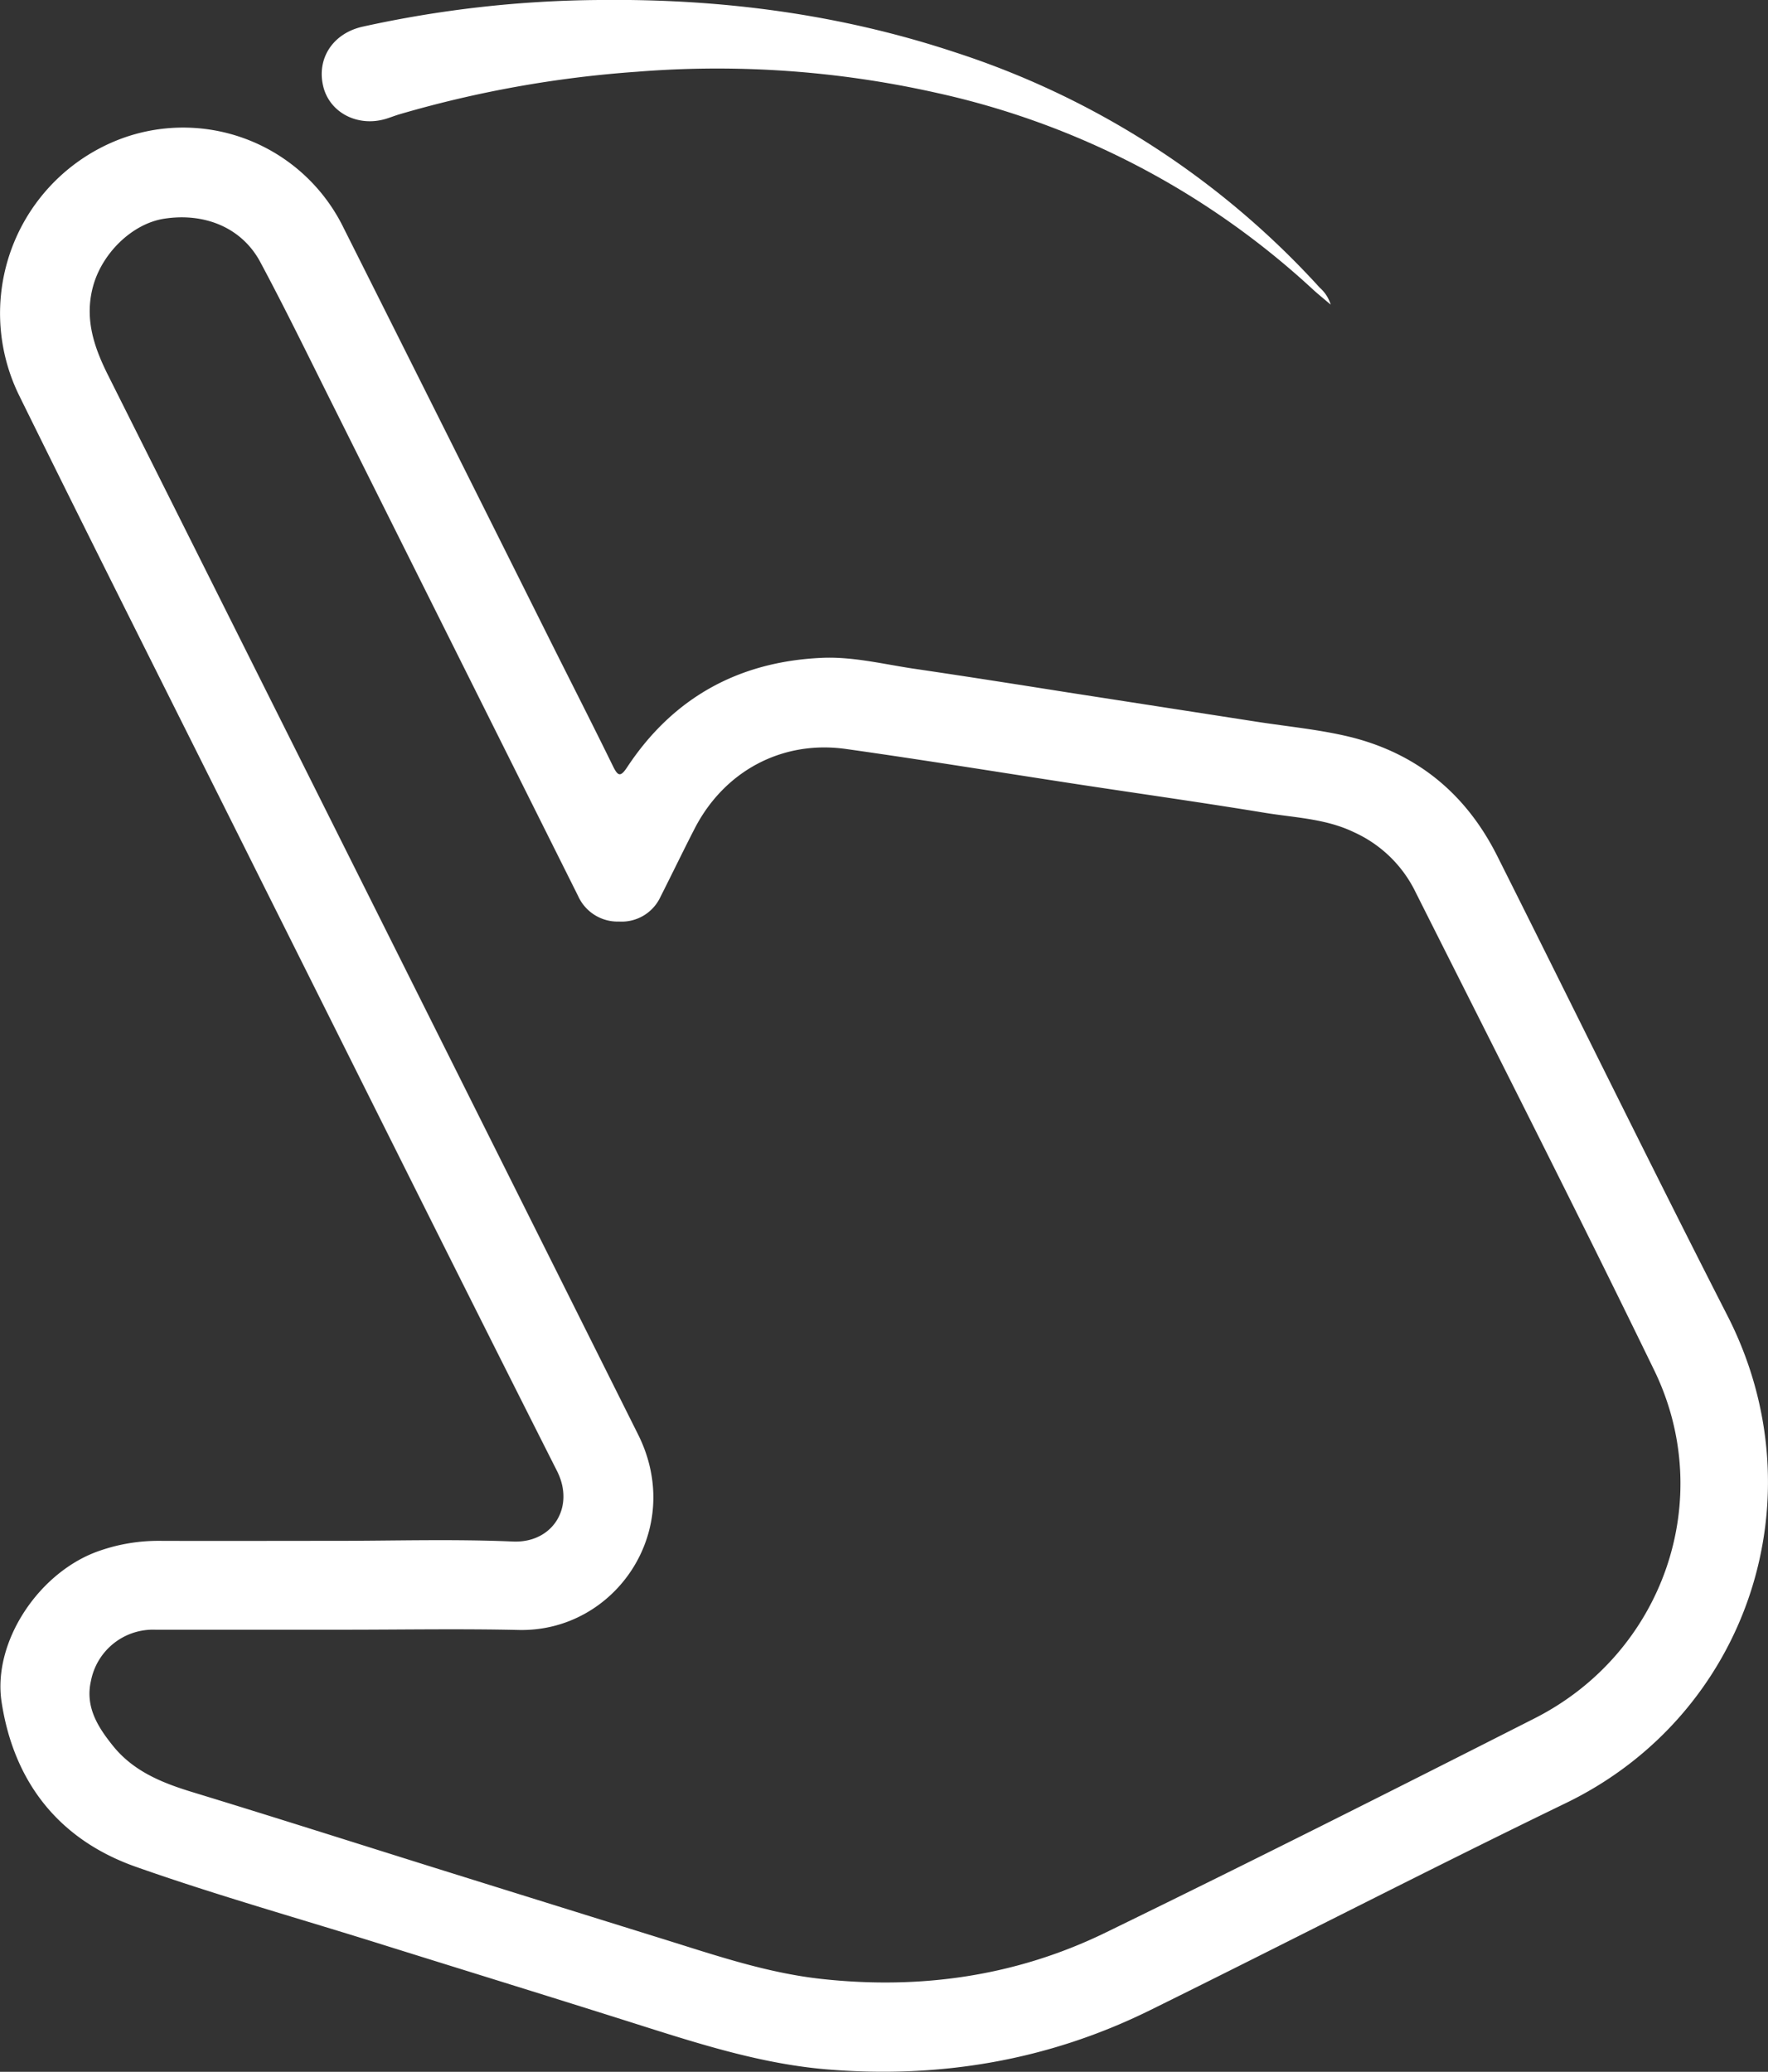 <svg xmlns="http://www.w3.org/2000/svg" viewBox="0 0 335.72 393.29"><rect x="0" y="0" width="335.72" height="393.29" fill="#333333" stroke="none"/><defs><style>.cls-1{fill:#FFFFFF;}</style></defs><g id="Livello_2" data-name="Livello 2"><g id="Livello_1-2" data-name="Livello 1"><g id="wbmtoO.tif"><path class="cls-1" d="M63.41,292.5c11.33,0,22.68-.36,34,.13,7.53.32,11.83-6.53,8.36-13.39C87.05,242.21,68.56,205.06,50,168,34.53,137,18.94,106.13,3.65,75.1A35.38,35.38,0,0,1,23.33,26.21a33.9,33.9,0,0,1,41.89,17Q85,82.6,104.67,122c3.91,7.81,7.88,15.59,11.72,23.43.94,1.91,1.42,2.14,2.7.21,8.7-13.17,21.1-20,36.76-20.75,5.85-.3,11.59,1.12,17.35,2,9.88,1.45,19.74,3,29.61,4.56L238.59,137c6.08.95,12.23,1.5,18.21,3,12.61,3.25,21.7,10.93,27.5,22.48,14.6,29.07,28.9,58.29,43.71,87.26,17.68,34.55,3.88,75.79-30.65,92.53-26.48,12.83-52.63,26.33-79,39.34-19.36,9.55-39.94,13-61.39,11.22-11.86-1-23.15-4.5-34.42-8.07-16.4-5.21-32.85-10.27-49.28-15.41-15.87-5-31.89-9.47-47.55-15-14.5-5.14-23.09-16-25.42-31.27-1.75-11.45,7.17-24.79,18.62-28.7a34,34,0,0,1,11.27-1.88C41.25,292.54,52.33,292.5,63.41,292.5Zm1.84,16.87h0c-11.92,0-23.84,0-35.75,0a12,12,0,0,0-12.23,9.72c-1.12,4.9,1.28,8.72,4.16,12.3,3.94,4.91,9.44,7.09,15.27,8.86,15.27,4.66,30.48,9.51,45.72,14.28q21.42,6.69,42.86,13.36c10.09,3.12,20.05,6.6,30.67,7.77,18.85,2.07,37-.52,54-8.8,27.29-13.29,54.4-26.94,81.46-40.67,24.43-12.39,34.62-41.56,22.7-66.08-14.87-30.6-30.31-60.91-45.59-91.31A24,24,0,0,0,257.14,158c-5.38-2.61-11.28-2.77-17-3.71-11.74-1.93-23.54-3.59-35.3-5.38-14.73-2.25-29.44-4.65-44.2-6.73-12.14-1.71-23.11,4.2-28.73,15.1-2.21,4.29-4.3,8.64-6.48,12.94a8.13,8.13,0,0,1-7.88,4.72,8.23,8.23,0,0,1-7.79-4.88q-23.31-46.65-46.63-93.3c-4.5-9-8.91-18.06-13.66-26.93C46,43.26,38.93,40.32,31.16,41.52c-6.09.95-11.84,6.59-13.52,12.95-1.63,6.17.25,11.55,3,17Q70.94,171.84,121.15,272.28c9.06,18.06-4.27,37.55-22.66,37.14C87.41,309.17,76.33,309.37,65.25,309.37Z"/><path class="cls-1" d="M252.68,57.83c-1.41-1.2-2.41-2-3.35-2.86a153.83,153.83,0,0,0-71.52-37.35,190.14,190.14,0,0,0-56.85-4A213.76,213.76,0,0,0,75.84,21.7c-.72.22-1.42.48-2.13.72-5.36,1.85-10.89-.76-12.27-5.78C60,11.26,63.12,6.36,68.83,5.07A215.21,215.21,0,0,1,113.94,0c23-.26,45.51,2.67,67.39,9.92a160.39,160.39,0,0,1,69.29,44.71A6.88,6.88,0,0,1,252.68,57.83Z"/></g></g></g></svg>